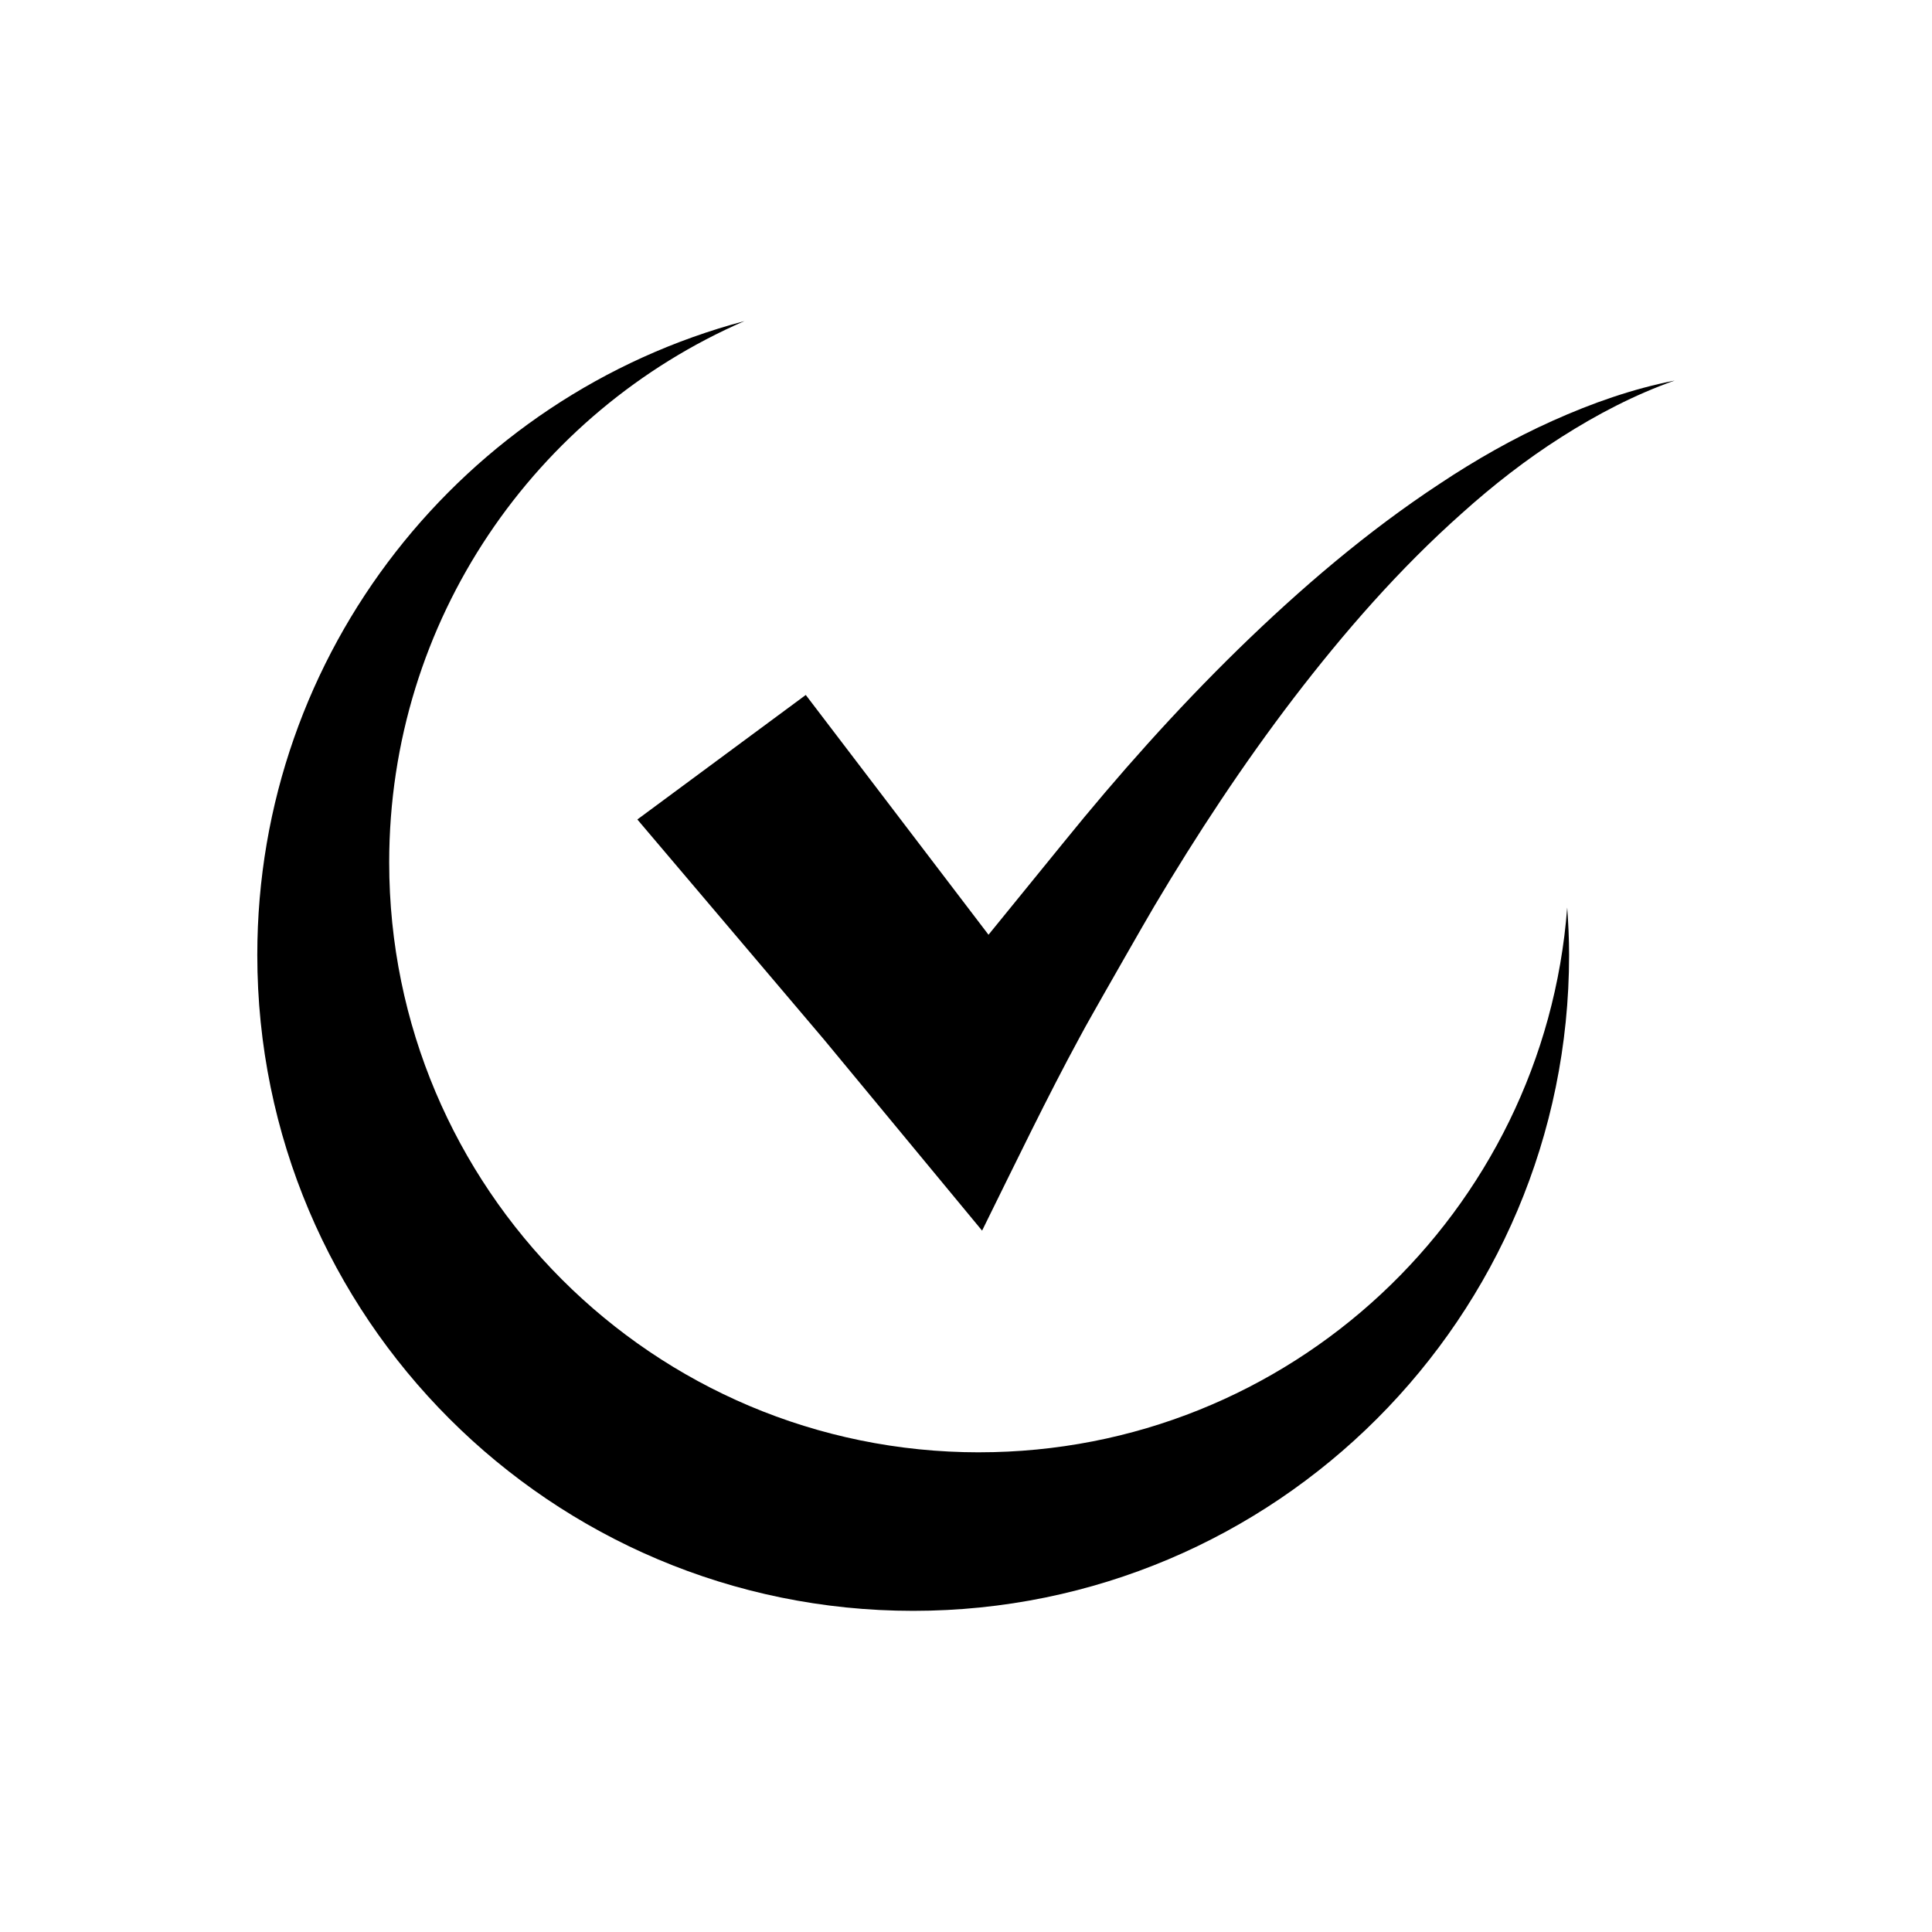 <?xml version="1.0" encoding="UTF-8"?>
<!-- Uploaded to: ICON Repo, www.svgrepo.com, Generator: ICON Repo Mixer Tools -->
<svg fill="#000000" width="800px" height="800px" version="1.1" viewBox="144 144 512 512" xmlns="http://www.w3.org/2000/svg">
 <g>
  <path d="m403.48 528.88c-86.344 0-156.34-69.996-156.34-156.34 0-64.234 38.754-119.4 94.145-143.45-74.32 19.734-129.1 87.449-129.1 167.98 0 95.996 77.82 173.82 173.82 173.82s173.82-77.82 173.82-173.82c0-4.231-0.203-8.414-0.5-12.566-6.121 80.742-73.527 144.37-155.84 144.37z"/>
  <path d="m362.35 419.47 41.914 50.66c8.871-17.961 17.41-35.691 25.785-51.098 2.082-3.918 4.262-7.606 6.344-11.348 0 0 10.723-18.848 13.539-23.594 11.273-18.988 23.461-37.484 36.883-55.059 13.434-17.539 28.039-34.285 44.598-49.004 8.238-7.406 17.008-14.258 26.402-20.219 9.379-5.973 19.34-11.203 29.996-14.961-11.086 2.18-21.902 5.969-32.328 10.656-10.449 4.676-20.465 10.383-30.027 16.75-19.227 12.648-36.805 27.711-53.289 43.777-16.48 16.102-31.824 33.336-46.328 51.254-3.629 4.481-19.875 24.43-19.875 24.43l-48.426-63.543-44.633 32.996z"/>
 </g>
</svg>